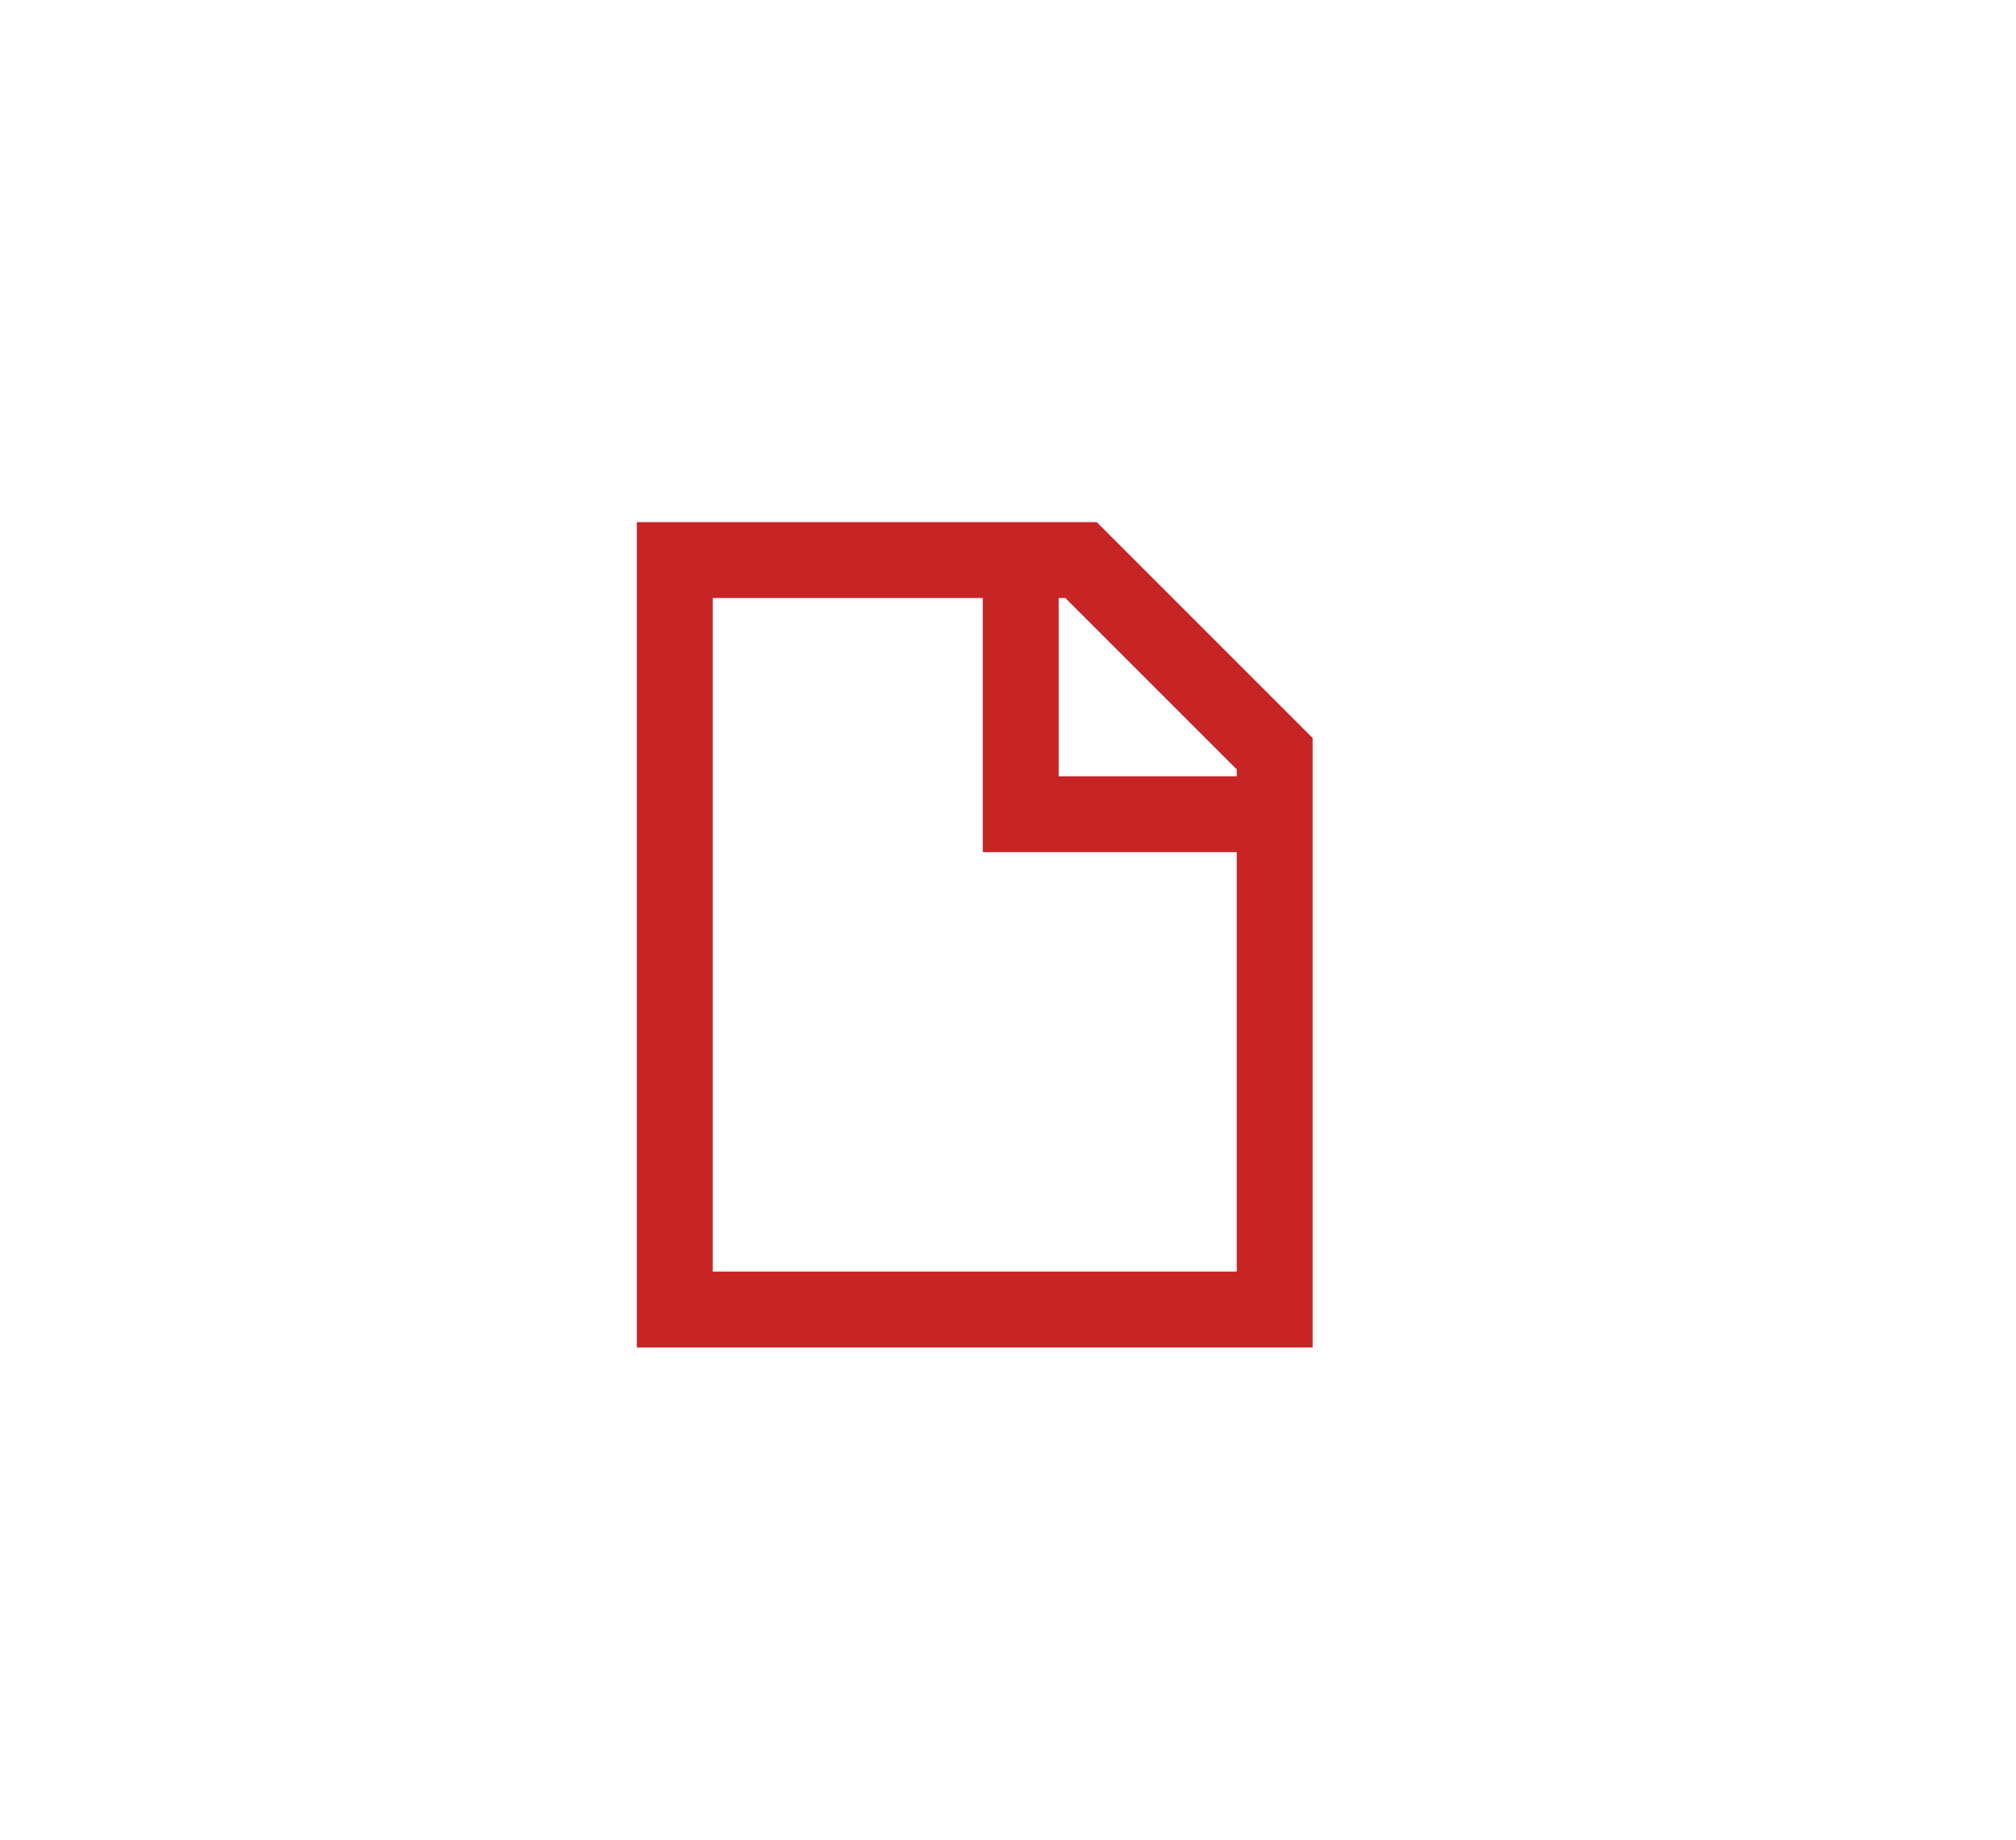 <?xml version="1.0" encoding="utf-8"?>
<!-- Generator: Adobe Illustrator 16.0.0, SVG Export Plug-In . SVG Version: 6.00 Build 0)  -->
<!DOCTYPE svg PUBLIC "-//W3C//DTD SVG 1.1//EN" "http://www.w3.org/Graphics/SVG/1.1/DTD/svg11.dtd">
<svg version="1.1" id="Capa_1" xmlns="http://www.w3.org/2000/svg" xmlns:xlink="http://www.w3.org/1999/xlink" x="0px" y="0px"
	 width="42.667px" height="38.954px" viewBox="0 0 42.667 38.954" enable-background="new 0 0 42.667 38.954" xml:space="preserve">
<polygon fill="none" stroke="#C72426" stroke-width="1.606" stroke-miterlimit="10" points="22.88,11.855 14.281,11.855 
	14.281,27.719 26.978,27.719 26.978,15.954 "/>
<polyline fill="none" stroke="#C72426" stroke-width="1.606" stroke-miterlimit="10" points="27.603,17.234 21.603,17.234 
	21.603,11.234 "/>
</svg>

